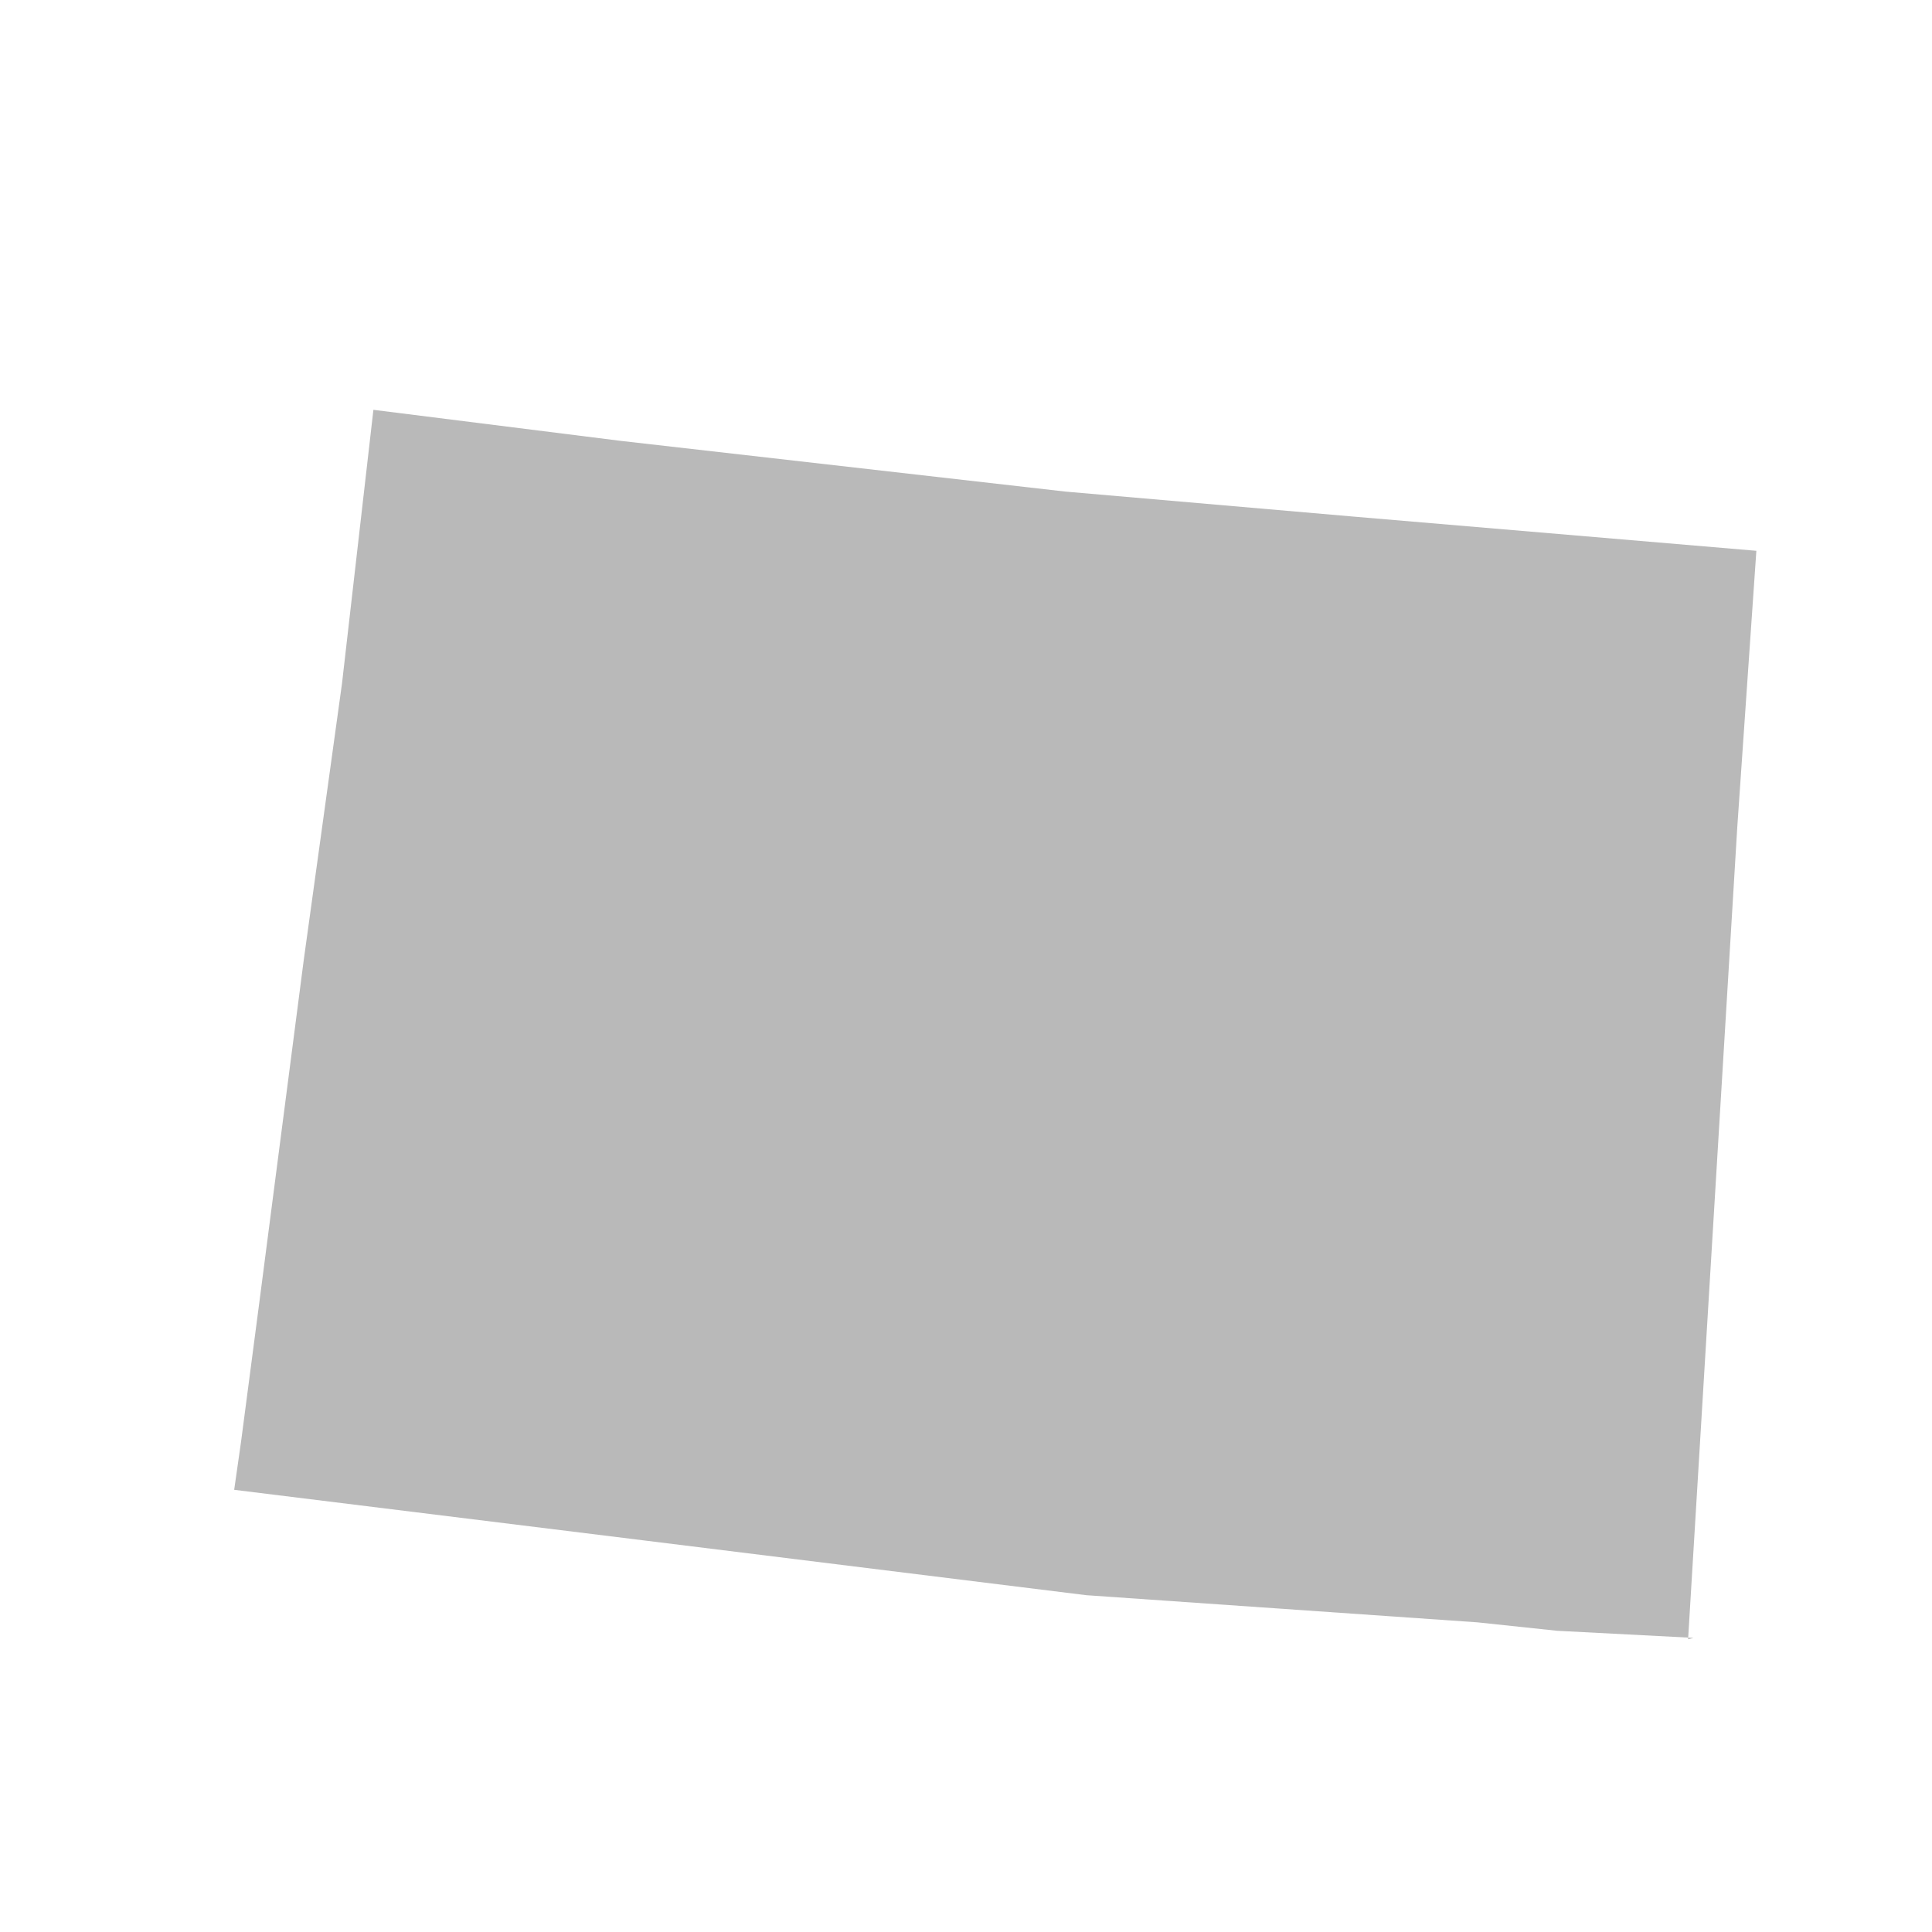 <svg xmlns="http://www.w3.org/2000/svg" width="33" height="33" viewBox="0 0 33 33" fill="none">
  <path d="M28.834 28L29.674 14.128L30 9.408L23.191 8.83L18.201 8.397L10.599 7.53L6.378 7L5.842 11.672L5.189 16.392L4.424 22.288L4.117 24.628L4 25.447L11.019 26.314L18.554 27.247L25.237 27.711L26.596 27.855L28.927 27.976" fill="#B9B9B9"/>
</svg>